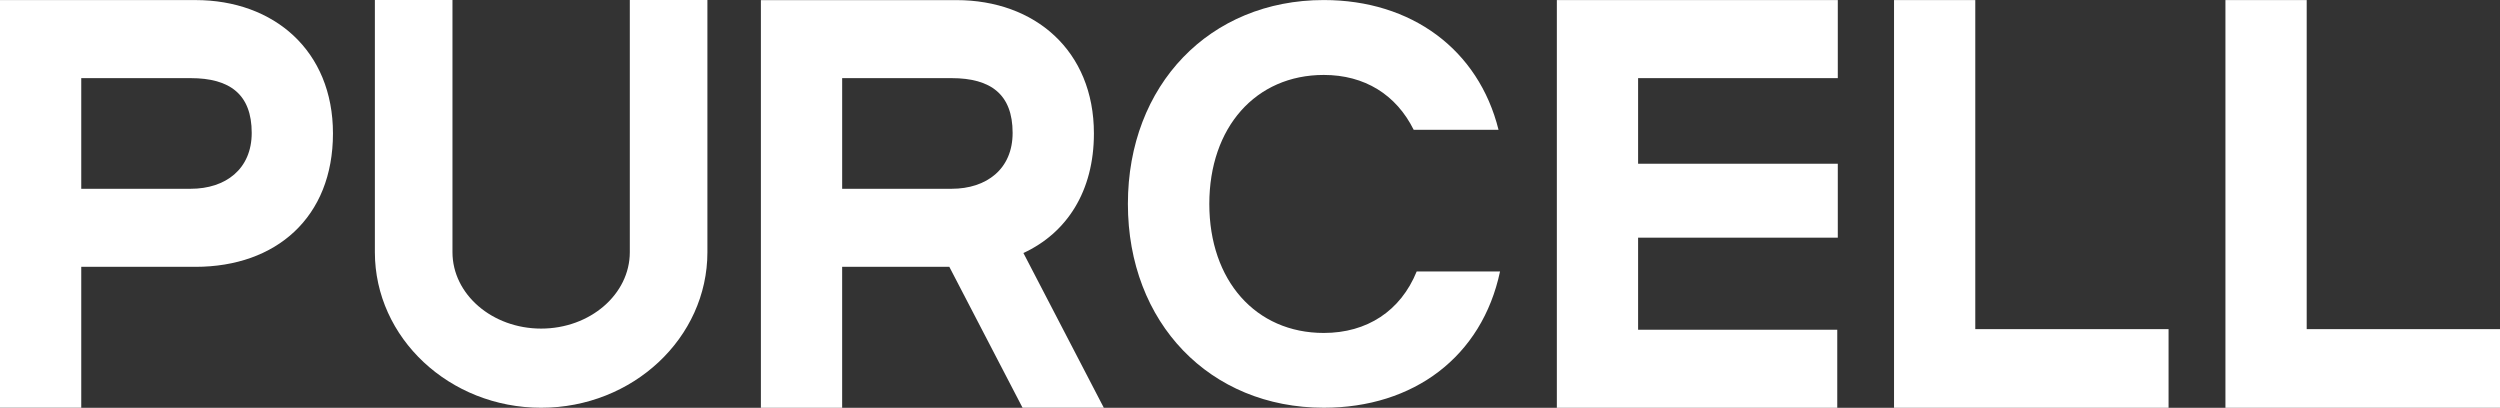 <?xml version="1.0" encoding="UTF-8"?>
<svg id="_레이어_1" data-name="레이어 1" xmlns="http://www.w3.org/2000/svg" viewBox="0 0 1813.49 295.81">
  <rect x="0" y="0" width="1813.49" height="295.81" fill="#333333" stroke="none"/>
  <defs>
    <style>
      .cls-1 {
        fill: #fff;
        stroke-width: 0px;
      }
    </style>
  </defs>
  <path class="cls-1" d="M610.9,193.54h77.73l53.13,102.24h58.94l-58.32-112.24c31.46-14.58,51.14-44.72,51.14-86.72C793.53,36.83,750.76.08,693.77.08h-141.82v295.73h58.94v-102.27ZM610.9,56.68h79.37c28.5,0,44.28,11.8,44.28,39.7.04,26.2-18.87,40.56-44.28,40.56h-79.37V56.68Z"/>
  <path class="cls-1" d="M241.53,96.78C241.53,36.83,198.77.05,141.78.05H0v295.73h58.94v-102.22h82.84c58.55,0,99.75-35.91,99.75-96.78ZM138.31,136.95H58.94V56.68h79.37c28.5,0,44.28,11.82,44.28,39.72,0,26.2-18.87,40.54-44.28,40.54Z"/>
  <polygon class="cls-1" points="1332.74 239.18 1188.27 239.18 1188.27 172.41 1333.13 172.41 1333.13 118.79 1188.27 118.79 1188.27 56.68 1333.13 56.68 1333.13 .03 1129.33 .03 1129.33 295.81 1332.74 295.81 1332.74 239.18"/>
  <polygon class="cls-1" points="1573.07 238.75 1432.86 238.75 1432.86 .03 1373.92 .03 1373.92 295.81 1573.07 295.81 1573.07 238.75"/>
  <polygon class="cls-1" points="1673.27 238.75 1673.27 .03 1614.32 .03 1614.32 295.81 1813.49 295.81 1813.49 238.75 1673.27 238.75"/>
  <path class="cls-1" d="M1088.12,196.93h-60.46c-11.66,28.69-36.06,44.59-67.4,44.59-49.43,0-83.03-38.09-83.03-93.58s33.6-93.58,83.03-93.58c29.63,0,52.55,14.31,65.22,39.79h61.55C1072.53,35.94,1023.92.03,960.26.03c-82.64,0-142.09,61.56-142.09,147.87s59.45,147.87,142.09,147.87c65.22,0,114.76-37.03,127.86-98.85Z"/>
  <path class="cls-1" d="M513.15,182.93V0h-56.29v182.93c0,30.58-28.84,55.43-64.32,55.43s-64.32-24.85-64.32-55.43V0h-56.29v182.93c0,62.2,54.11,112.85,120.61,112.85s120.61-50.65,120.61-112.85Z"/>
</svg>